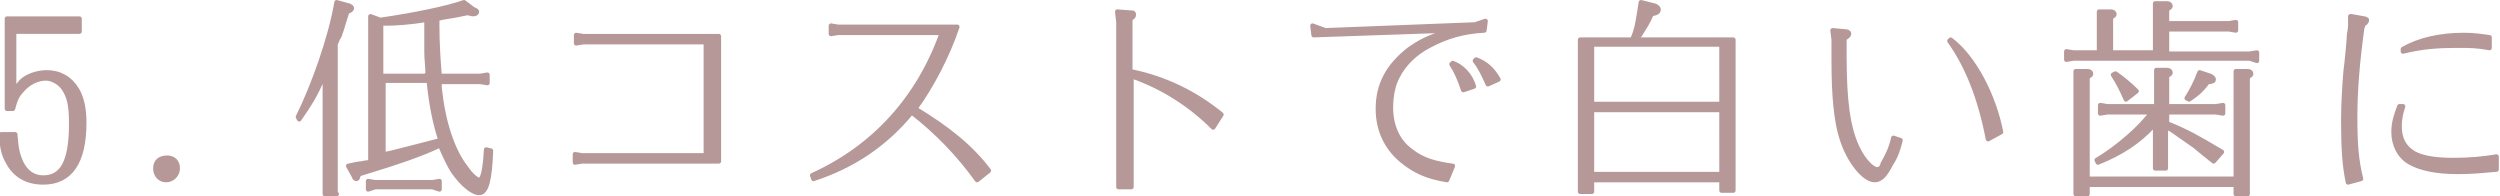 <svg version="1.1" id="レイヤー_1" xmlns="http://www.w3.org/2000/svg" x="0" y="0" viewBox="0 0 213.9 16.8" style="enable-background:new 0 0 213.9 16.8" xml:space="preserve"><style>.st0{fill:#b59897;stroke:#b59897;stroke-width:.396;stroke-linecap:round;stroke-linejoin:round;stroke-miterlimit:10}</style><path class="st0" d="M1.3 11.6c.1 1.2.2 1.6.5 2.3.4.8 1 1.3 1.9 1.3 1.7 0 2.4-1.5 2.4-4.6 0-1.3-.1-2.1-.5-2.8-.3-.6-1-1.1-1.7-1.1s-1.5.4-2 1c-.4.4-.6.8-.8 1.6H.6V1.6h6.2v1.1H1.2v5c.3-.4.5-.5.6-.7.5-.5 1.4-.8 2.2-.8 1.1 0 2 .5 2.6 1.5.4.7.6 1.6.6 2.8 0 3.4-1.2 5.1-3.5 5.1-1.4 0-2.4-.6-3-1.7-.4-.7-.5-1.2-.6-2.4h1.2zM15.2 14.4c0 .5-.4 1-1 1-.5 0-.9-.4-.9-1s.4-.9 1-.9.9.4.9.9zM28.8 16.6h-1V6.3l-.2.4c-.6 1.4-1.1 2.2-2 3.5l-.1-.2c1.3-2.6 2.8-6.8 3.3-9.8l1.1.3c.1.1.2.1.2.2s-.1.2-.4.3c-.4 1.2-.6 2.1-.8 2.3-.1.3-.2.4-.2.5v12.8zm8.6-14.3c0 1.3.1 3 .2 4.1v.1h3.5l.6-.1v.7l-.6-.1h-3.5v.5c.3 2.9 1.1 5.4 2.3 6.9.4.6.9 1 1.1 1 .3 0 .5-.8.6-2.6l.4.1c-.1 2.6-.4 3.6-1 3.6s-1.5-.8-2.2-1.8c-.4-.6-.8-1.5-1.1-2.2 0-.1-.1-.1-.1-.1-.1 0-.1 0-.1.1-1.5.7-3.2 1.3-6.8 2.4-.1.3-.1.4-.2.4s-.2-.1-.2-.2l-.5-.9c.5-.1.9-.2 1.1-.2.4-.1.7-.1.7-.1h.1V1.4l.8.3h.1c2.8-.4 5.7-1 7.1-1.5l.8.6c.3.1.3.2.3.2 0 .1-.1.2-.3.2-.1 0-.1 0-.5-.1-1.3.3-1.8.3-2.6.5v.7zm-5.9 13.9v-.7l.6.1H37l.6-.1v.7L37 16h-4.9l-.6.2zm5.1-9.8h0c0-.7-.1-1.3-.1-1.9V1.7h-.1c-1.2.2-2.5.3-3.3.3h-.5v4.5h3.9v-.1zm-3.2 6.7c1.6-.4 2.4-.6 4.3-1.1-.5-1.5-.8-3.1-1-5v-.1h-3.9v6.3h.1l.5-.1zM49.3 3.7V3l.6.1h11.6v10.7H49.8l-.6.1v-.7l.6.1h10.6V3.6H49.9l-.6.1zM81.9 2.3c-.8 2.4-2.2 5.1-3.6 7 2.8 1.7 4.8 3.3 6.3 5.3l-1 .8c-1.5-2.1-3.4-4.1-5.6-5.8-2.2 2.7-5 4.6-8.4 5.7l-.1-.3c5.3-2.4 9.1-6.6 11.1-12.2h-8.9l-.6.1v-.7l.6.1h10.2zM96.7 6.1c3 .6 5.6 1.9 7.8 3.7l-.7 1.1c-2-2-4.4-3.5-7-4.4V16h-1.1V1.9l-.1-.9 1.3.1c.1 0 .1.1.1.2s-.1.2-.3.3v4.5zM113.4 2.6l12.8-.5.9-.3-.1.8c-1.8.1-3.2.5-4.7 1.3-1.2.6-2.2 1.6-2.7 2.6-.4.7-.6 1.7-.6 2.7 0 1.6.6 2.9 1.7 3.7 1 .8 2.1 1.1 3.6 1.3l-.5 1.2c-1.8-.3-2.8-.8-3.9-1.7-1.3-1.1-2-2.6-2-4.4 0-2.1.9-3.7 2.7-5.1.9-.6 1.4-.9 2.9-1.4.2-.1.2-.1.5-.2l-11.6.4-.1-.8 1.1.4zm11.8 5.1c-.3-.9-.6-1.6-1-2.2l.1-.1c.8.3 1.5 1 1.8 2l-.9.3zm2.1-.5c-.4-.9-.7-1.5-1.1-2l.1-.1c.8.3 1.4.8 1.9 1.7l-.9.4zM136.2 16.4h-1v-13h4.5v-.1s.1-.2.2-.5c.2-.6.3-1.3.5-2.6l1.2.3c.2.1.3.2.3.3 0 .2-.1.3-.6.4-.3.7-.5 1-1.2 2.1l-.1.1h8.3v12.9h-1v-.9h-11.1v1zm11.1-7.5V3.8h-11.1v5.1h11.1zm-11.1 6h11.1V9.4h-11.1v5.5zM162.6 12c-.2.8-.4 1.4-.8 2-.5 1-.9 1.4-1.4 1.4-.9 0-2.2-1.6-2.8-3.5-.5-1.5-.7-3.8-.7-6.6V3.4l-.1-.8 1.1.1c.2 0 .3.1.3.2s-.1.2-.4.4v1.5c0 3.8.3 6.1 1.1 7.8.5 1.1 1.3 1.9 1.7 1.9.2 0 .4-.1.5-.5.4-.7.7-1.3.9-2.2l.6.2zm7.5-.1c-.7-3.6-1.8-6.3-3.3-8.4l.1-.1c2 1.5 3.7 4.8 4.3 7.9l-1.1.6zM184.4 4.6V.3h1c.2 0 .3.1.3.2s0 .1-.3.3V2h5.3l.6-.1v.7l-.6-.1h-5.3v2.1h7.1l.6-.1v.7l-.6-.2h-15.1l-.6.1v-.7l.6.1h2.2V1h1c.2 0 .3.1.3.2s0 .1-.3.3v3h3.8zm-5.8 11.1v.9h-1V6.1h1c.2 0 .3.1.3.2s0 .1-.3.3v8.7h12.7V6.1h1c.2 0 .3.1.3.2s0 .1-.3.3v10h-1v-.8h-12.7zm1.7-6.1-.6.1V9l.6.1h4.2V6h.9c.2 0 .3.1.3.2s0 .1-.3.3v2.6h4.2l.6-.1v.7l-.6-.1h-4.2v.9l.1.1c1.7.7 2.4 1.1 4.6 2.4l-.7.8c-1-.8-1-.8-1.6-1.3-.3-.2-1-.7-2-1.4l-.2-.1c-.1-.1-.2-.2-.3-.2v3.6h-.9v-3.8l-.2.2c-1.2 1.3-2.7 2.3-4.7 3.1l-.1-.2c1.7-1 3.8-2.8 4.7-4.1h-3.8zm.7-3.3c.6.4 1.3 1 1.8 1.5l-.9.7c-.4-.9-.6-1.3-1.1-2.1l.2-.1zm8.1.2c.2.1.3.2.3.3 0 .1-.1.2-.5.2-.6.8-1 1.1-1.6 1.5l-.2-.1c.4-.6.8-1.4 1.1-2.2l.9.3zM201.2 1.4l1.1.2c.1 0 .2.1.2.1 0 .1 0 .2-.3.4l-.1.3c-.4 2.9-.6 5.3-.6 7.6s.1 3.7.5 5.3l-1.1.3c-.3-1.4-.4-2.9-.4-5.3 0-1.4.1-3 .2-4.2.1-.7.3-2.8.3-3.2.1-.4.1-.8.1-.8v-.7zm4.4 7.7c-.2.6-.3 1.1-.3 1.7 0 1.1.4 1.8 1.2 2.3.7.4 1.8.6 3.4.6 1.4 0 2.5-.1 3.7-.3v1.1c-1.1.1-2.1.2-3.3.2-1.9 0-3.2-.3-4.1-.8-.9-.5-1.4-1.5-1.4-2.6 0-.8.2-1.4.5-2.2h.3zm7.4-5c-1.1-.2-1.7-.2-2.8-.2-1.6 0-3 .1-4.6.5v-.2c1.4-.8 3.2-1.2 5.2-1.2.9 0 1.5.1 2.2.2v.9z"/></svg>